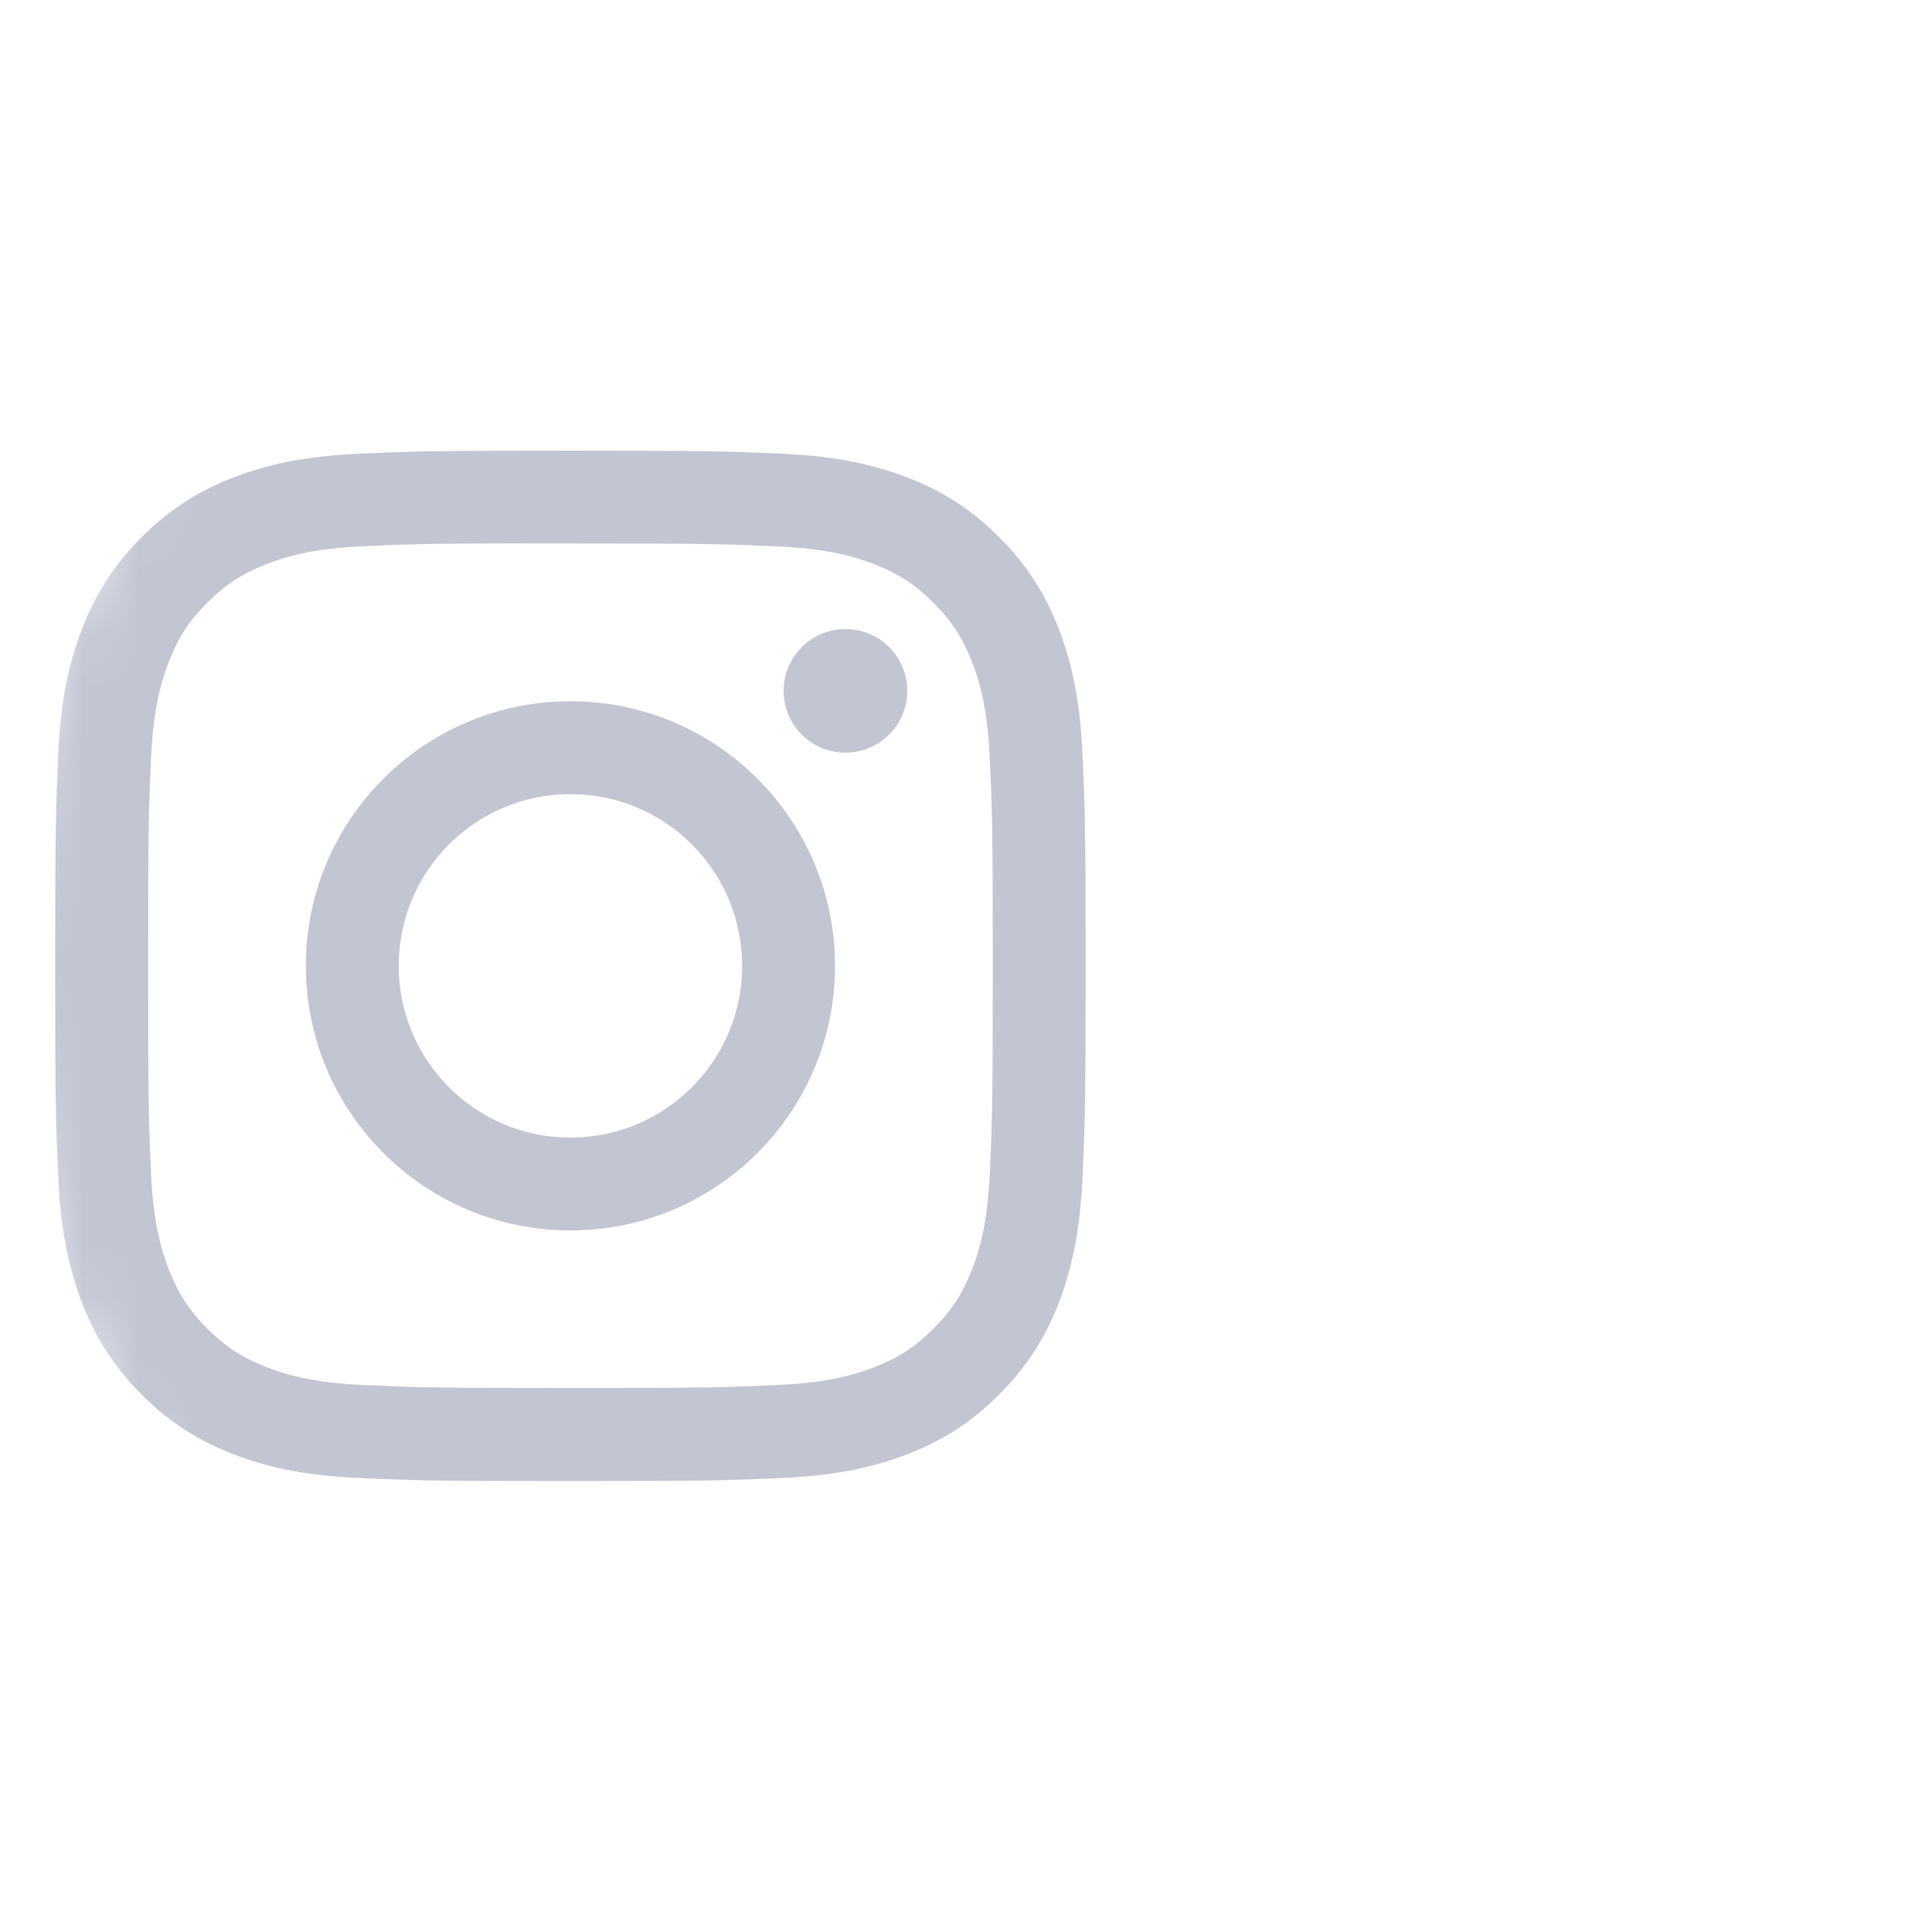 <svg width="35" height="35" viewBox="0 0 35 35" fill="none" xmlns="http://www.w3.org/2000/svg">
<g clip-path="url(#clip0_7822_5221)">
<mask id="mask0_7822_5221" style="mask-type:luminance" maskUnits="userSpaceOnUse" x="0" y="0" width="35" height="35">
<path fill-rule="evenodd" clip-rule="evenodd" d="M0 17.5C0 7.835 7.835 0 17.5 0C27.165 0 35 7.835 35 17.5C35 27.165 27.165 35 17.5 35C7.835 35 0 27.165 0 17.5Z" fill="white"/>
</mask>
<g mask="url(#mask0_7822_5221)">
<path fill-rule="evenodd" clip-rule="evenodd" d="M10.334 8.164C7.799 8.164 7.481 8.175 6.486 8.22C5.492 8.266 4.814 8.423 4.22 8.654C3.607 8.892 3.086 9.211 2.567 9.73C2.048 10.249 1.729 10.77 1.49 11.383C1.258 11.977 1.101 12.656 1.056 13.649C1.012 14.644 1 14.963 1 17.497C1 20.032 1.011 20.349 1.056 21.345C1.102 22.339 1.259 23.017 1.49 23.61C1.729 24.224 2.047 24.745 2.566 25.264C3.085 25.783 3.606 26.102 4.219 26.341C4.813 26.572 5.492 26.729 6.485 26.774C7.481 26.82 7.798 26.831 10.333 26.831C12.868 26.831 13.185 26.82 14.181 26.774C15.174 26.729 15.853 26.572 16.447 26.341C17.061 26.102 17.581 25.783 18.099 25.264C18.619 24.745 18.938 24.224 19.177 23.61C19.406 23.017 19.564 22.338 19.61 21.345C19.655 20.35 19.667 20.032 19.667 17.497C19.667 14.963 19.655 14.645 19.61 13.649C19.564 12.655 19.406 11.977 19.177 11.384C18.938 10.77 18.619 10.249 18.099 9.73C17.58 9.211 17.061 8.892 16.447 8.654C15.852 8.423 15.173 8.266 14.179 8.22C13.184 8.175 12.867 8.164 10.331 8.164H10.334ZM10.023 9.846L10.334 9.846C12.826 9.846 13.122 9.855 14.106 9.9C15.016 9.941 15.51 10.093 15.839 10.221C16.274 10.39 16.585 10.592 16.911 10.919C17.238 11.246 17.44 11.557 17.61 11.992C17.737 12.321 17.89 12.815 17.931 13.725C17.976 14.709 17.985 15.005 17.985 17.495C17.985 19.986 17.976 20.282 17.931 21.266C17.889 22.176 17.737 22.67 17.61 22.998C17.44 23.434 17.238 23.744 16.911 24.07C16.584 24.397 16.274 24.599 15.839 24.768C15.51 24.897 15.016 25.048 14.106 25.09C13.122 25.135 12.826 25.145 10.334 25.145C7.842 25.145 7.547 25.135 6.563 25.09C5.653 25.048 5.159 24.896 4.83 24.768C4.394 24.599 4.083 24.397 3.756 24.07C3.43 23.744 3.227 23.433 3.058 22.997C2.93 22.669 2.778 22.175 2.736 21.265C2.692 20.281 2.683 19.985 2.683 17.493C2.683 15.001 2.692 14.707 2.736 13.723C2.778 12.813 2.93 12.319 3.058 11.99C3.227 11.554 3.43 11.243 3.756 10.916C4.083 10.59 4.394 10.388 4.83 10.218C5.159 10.09 5.653 9.938 6.563 9.896C7.424 9.857 7.757 9.846 9.497 9.844V9.846C9.66 9.846 9.834 9.846 10.023 9.846ZM14.196 12.515C14.196 11.897 14.698 11.396 15.316 11.396C15.935 11.396 16.436 11.897 16.436 12.515C16.436 13.134 15.935 13.635 15.316 13.635C14.698 13.635 14.196 13.134 14.196 12.515ZM10.334 12.704C7.687 12.704 5.541 14.851 5.541 17.497C5.541 20.145 7.687 22.29 10.334 22.29C12.981 22.29 15.127 20.145 15.127 17.497C15.127 14.851 12.981 12.704 10.334 12.704ZM13.445 17.497C13.445 15.779 12.052 14.386 10.334 14.386C8.616 14.386 7.223 15.779 7.223 17.497C7.223 19.216 8.616 20.609 10.334 20.609C12.052 20.609 13.445 19.216 13.445 17.497Z" fill="#C2C6D3"/>
</g>
</g>
<defs>
<clipPath id="clip0_7822_5221">
<rect width="35" height="35" fill="white"/>
</clipPath>
</defs>
</svg>
